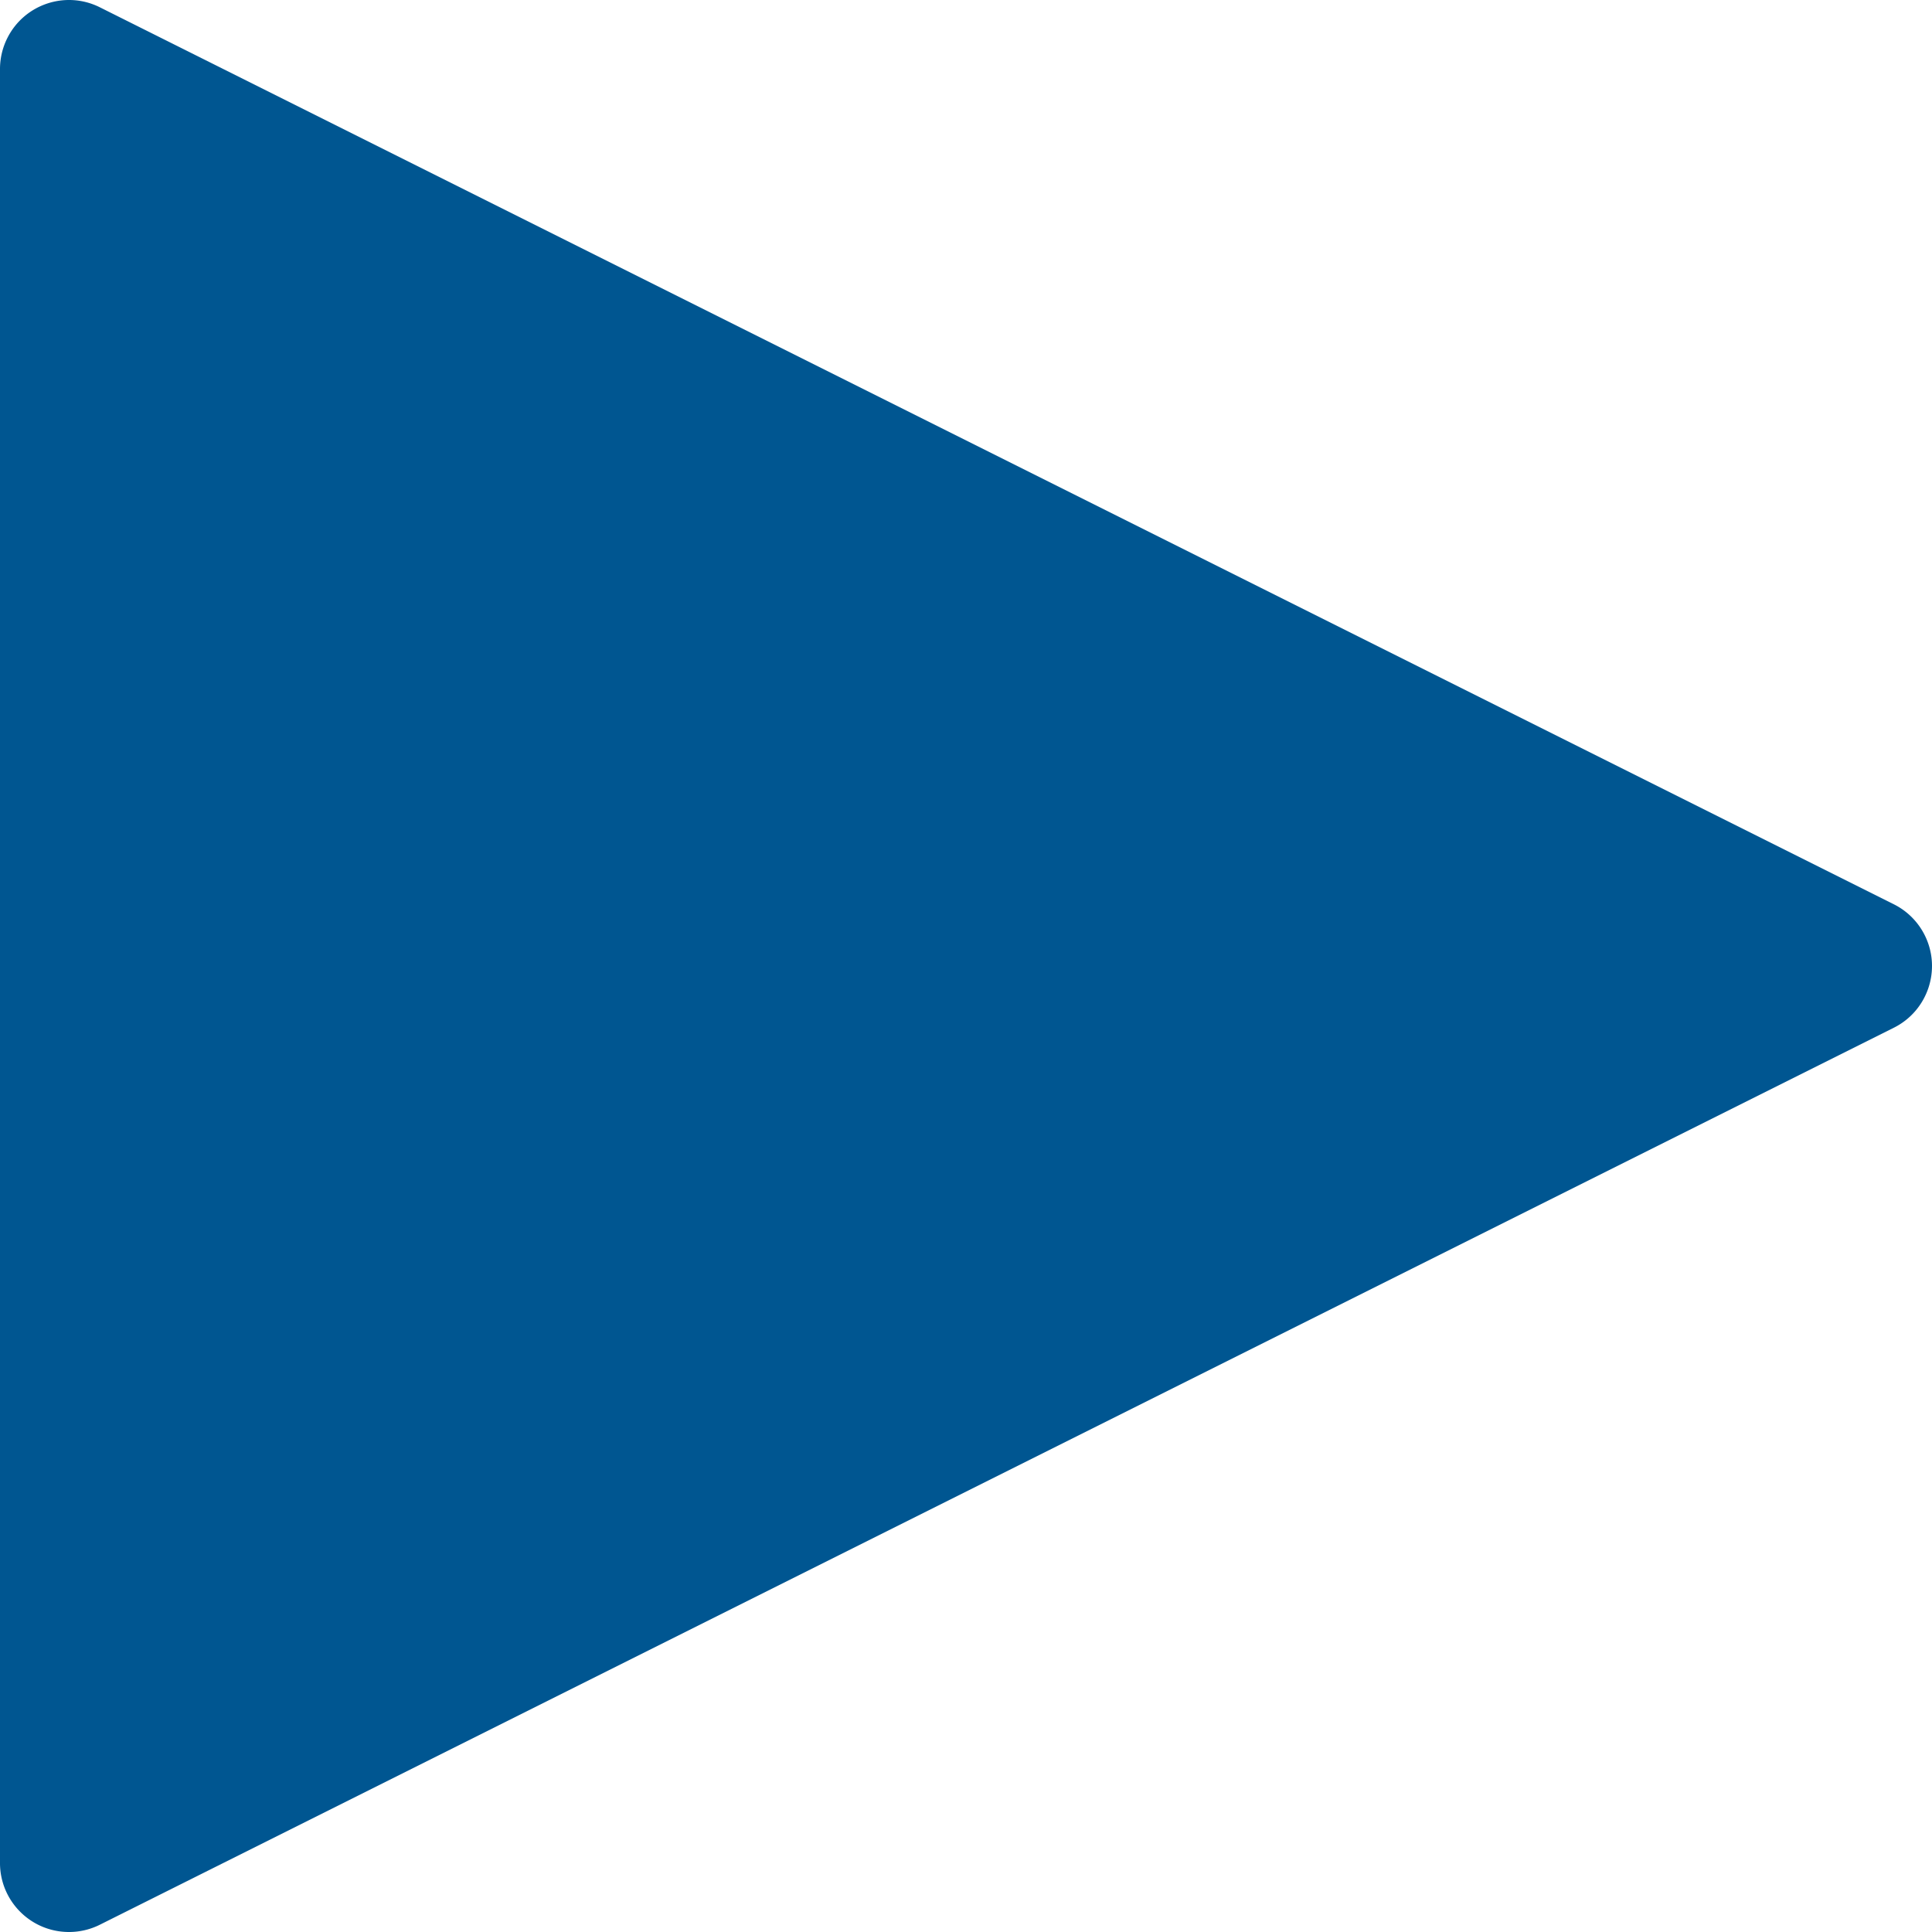 <svg xmlns="http://www.w3.org/2000/svg" viewBox="0 0 477.886 477.886"><path d="M476.091 231.332a17.068 17.068 0 0 0-7.662-7.662L24.695 1.804C16.264-2.41 6.013 1.01 1.8 9.442A17.068 17.068 0 0 0 0 17.079v443.733c-.004 9.426 7.633 17.07 17.059 17.075a17.068 17.068 0 0 0 7.637-1.8L468.429 254.22c8.436-4.205 11.866-14.452 7.662-22.888z" fill="#005691"/></svg>